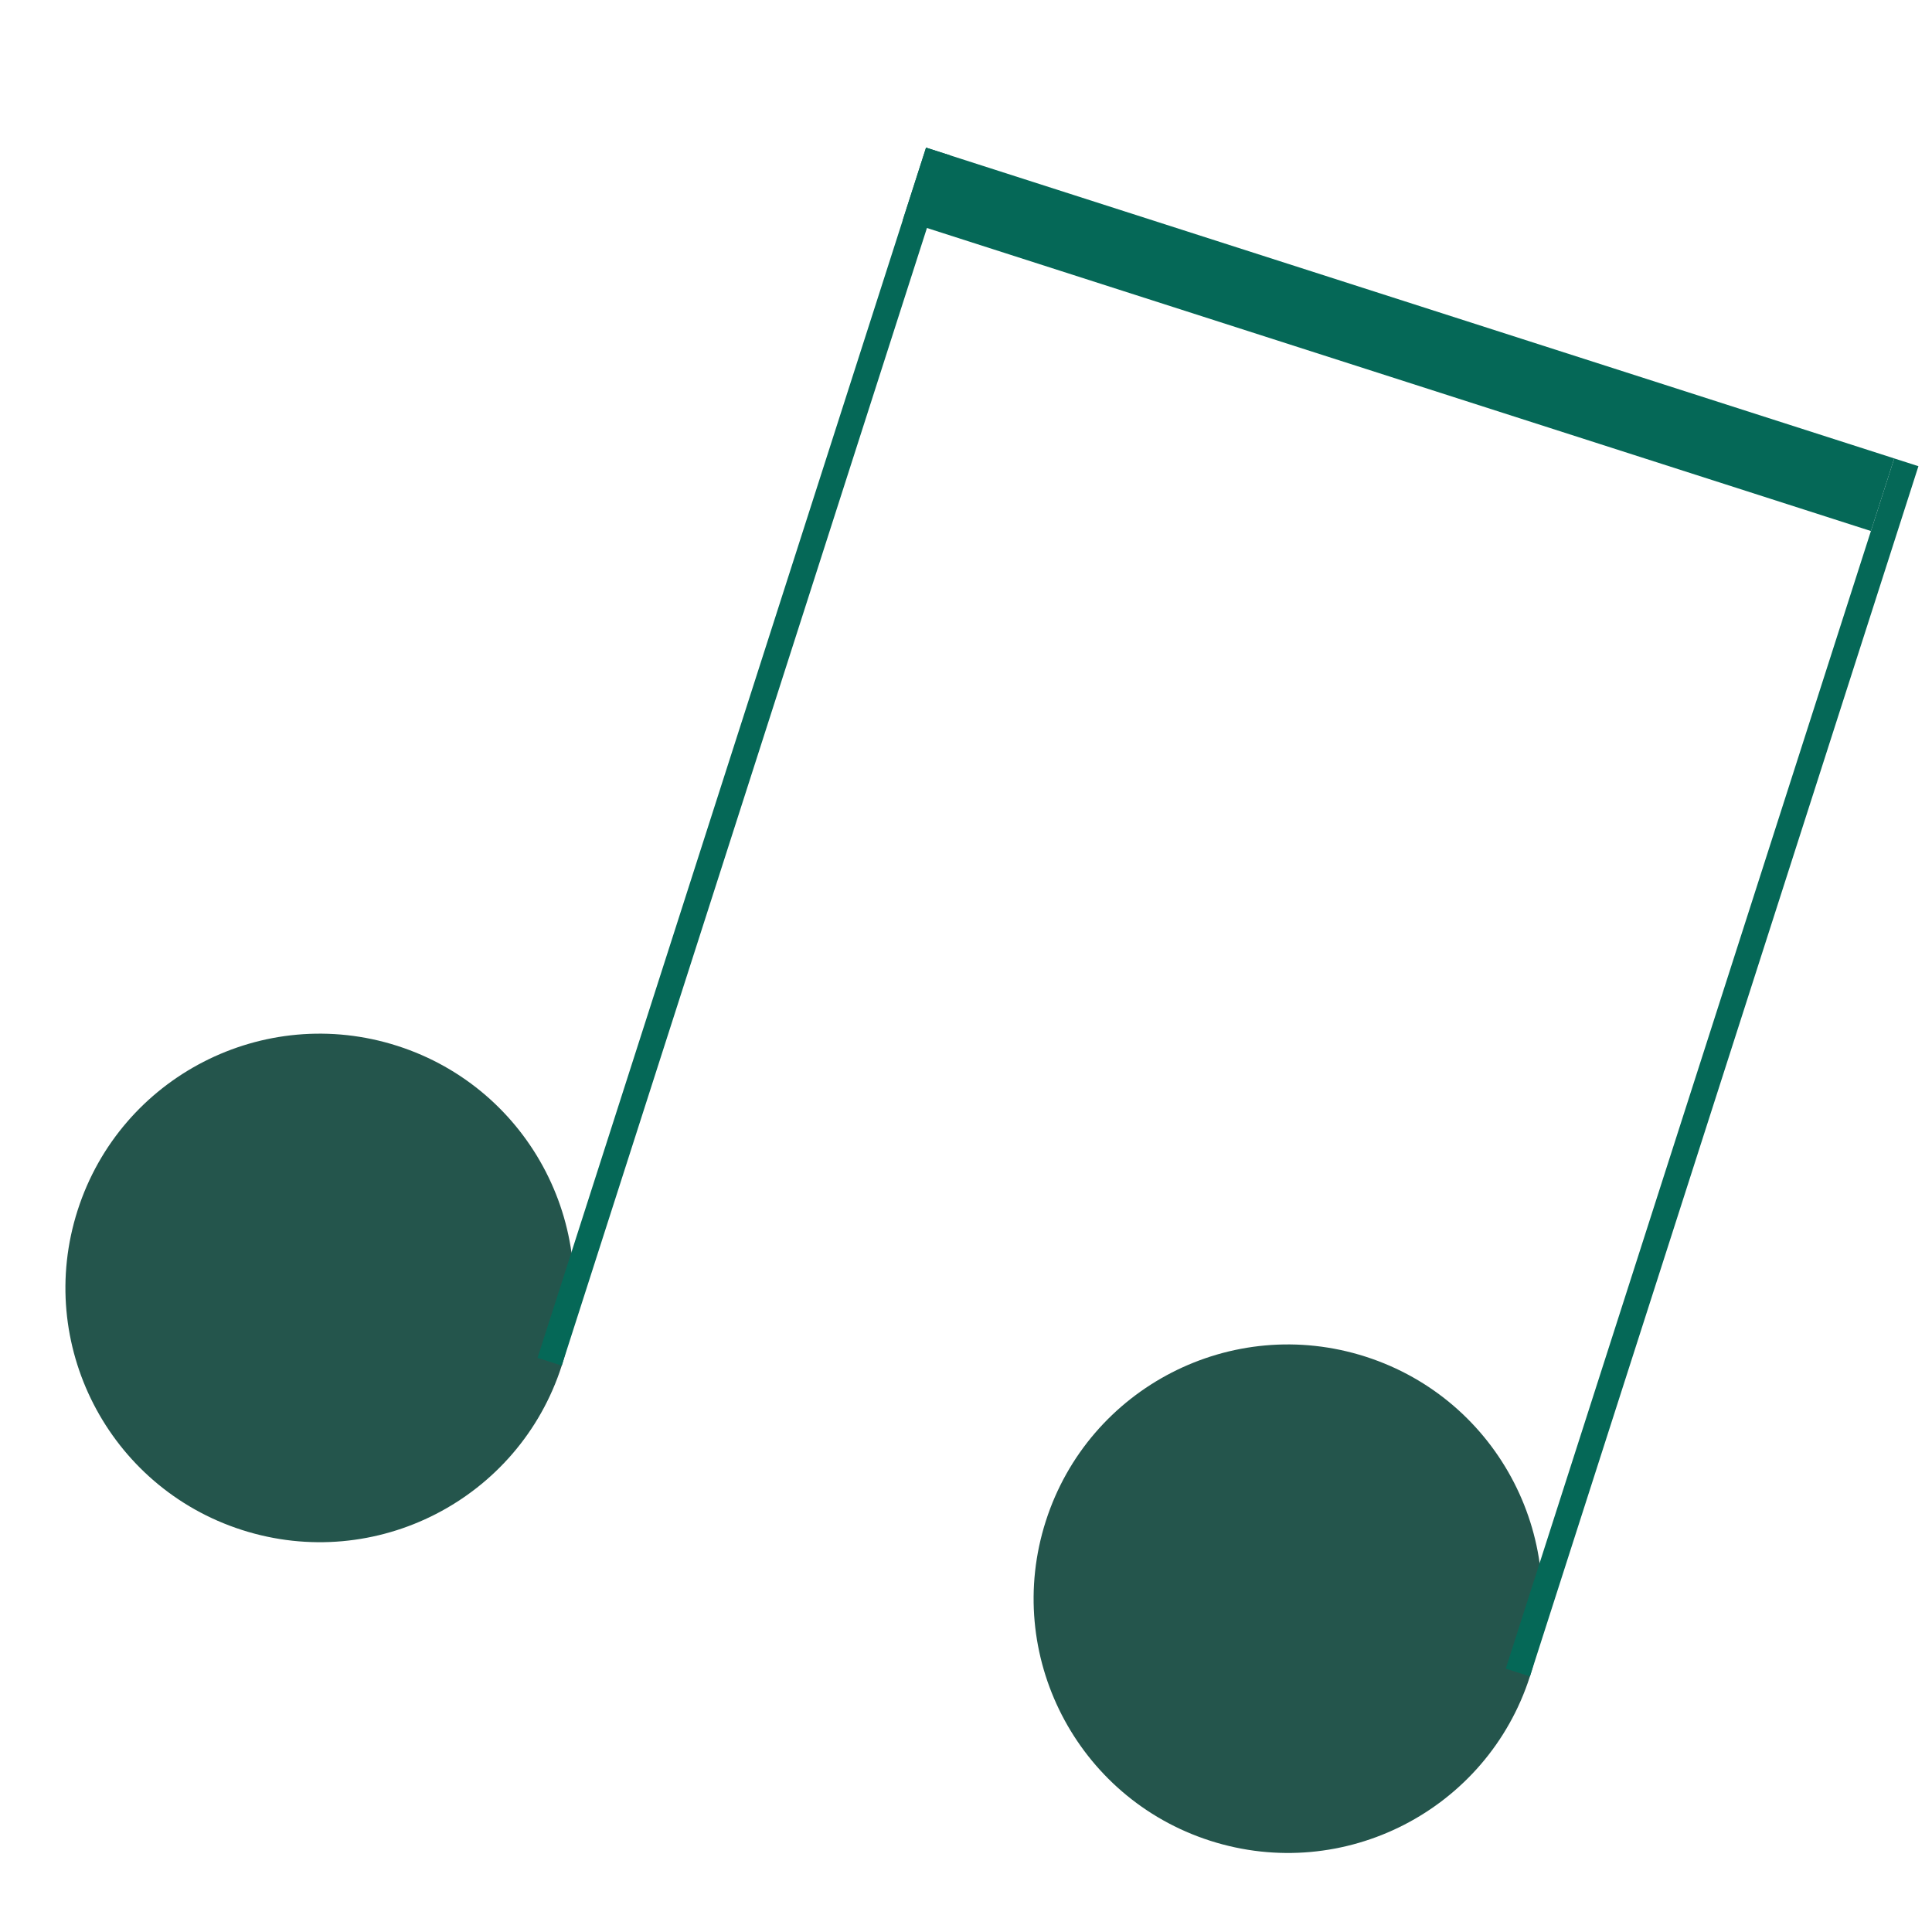 <?xml version="1.0" encoding="UTF-8"?> <svg xmlns="http://www.w3.org/2000/svg" width="76" height="76" viewBox="0 0 76 76" fill="none"> <circle cx="12.576" cy="50.664" r="10" transform="rotate(17.797 12.576 50.664)" fill="#24554C"></circle> <circle cx="50.662" cy="62.889" r="10" transform="rotate(17.797 50.662 62.889)" fill="#24554C"></circle> <line x1="36.904" y1="5.96" x2="21.622" y2="53.567" stroke="#056857"></line> <line x1="74.99" y1="18.186" x2="59.708" y2="65.793" stroke="#056857"></line> <line x1="35.97" y1="7.235" x2="74.056" y2="19.461" stroke="#056857" stroke-width="3"></line> </svg> 